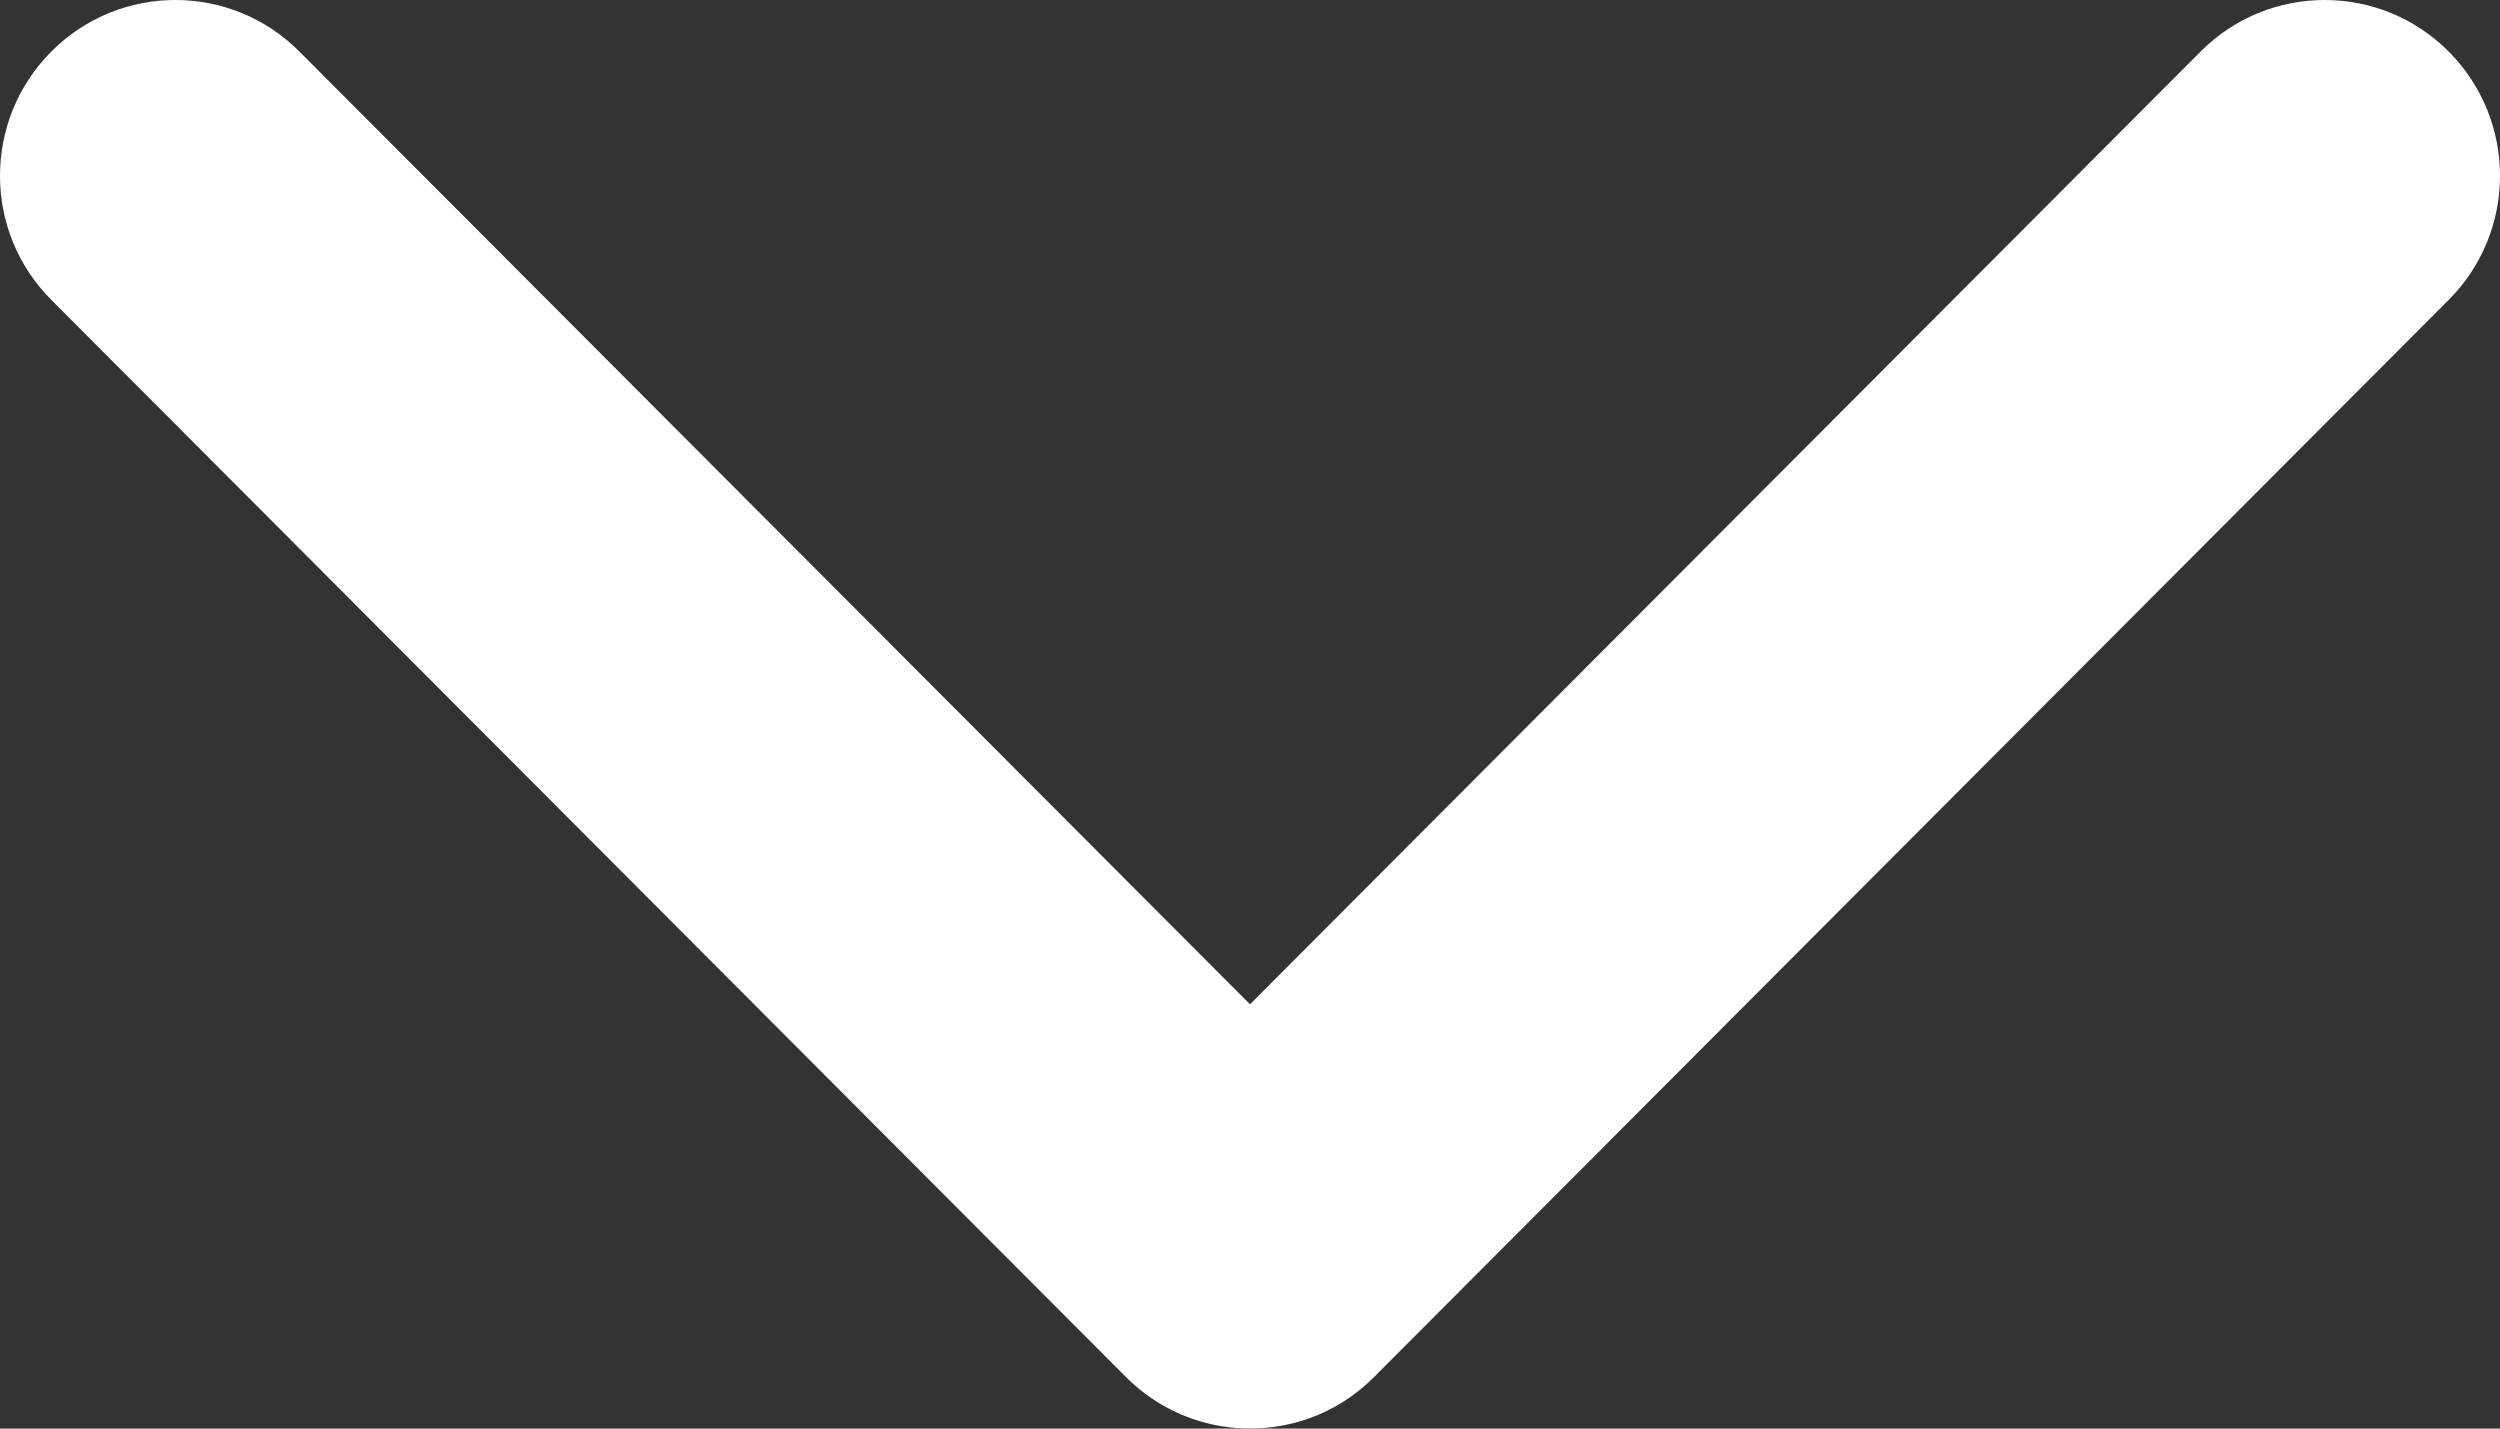 <svg width="14" height="8" viewBox="0 0 14 8" fill="none" xmlns="http://www.w3.org/2000/svg">
<rect x="0" y="0" width="14" height="8" fill="#333333" stroke="none"/>
<path d="M7 5.624L12.324 0.288C12.707 -0.096 13.329 -0.096 13.712 0.288C14.096 0.673 14.096 1.296 13.712 1.68L7.694 7.712C7.484 7.923 7.202 8.018 6.926 7.997C6.7 7.98 6.479 7.885 6.306 7.712L0.288 1.68C-0.096 1.296 -0.096 0.673 0.288 0.288C0.671 -0.096 1.293 -0.096 1.676 0.288L7 5.624Z" fill="white"/>
</svg>
